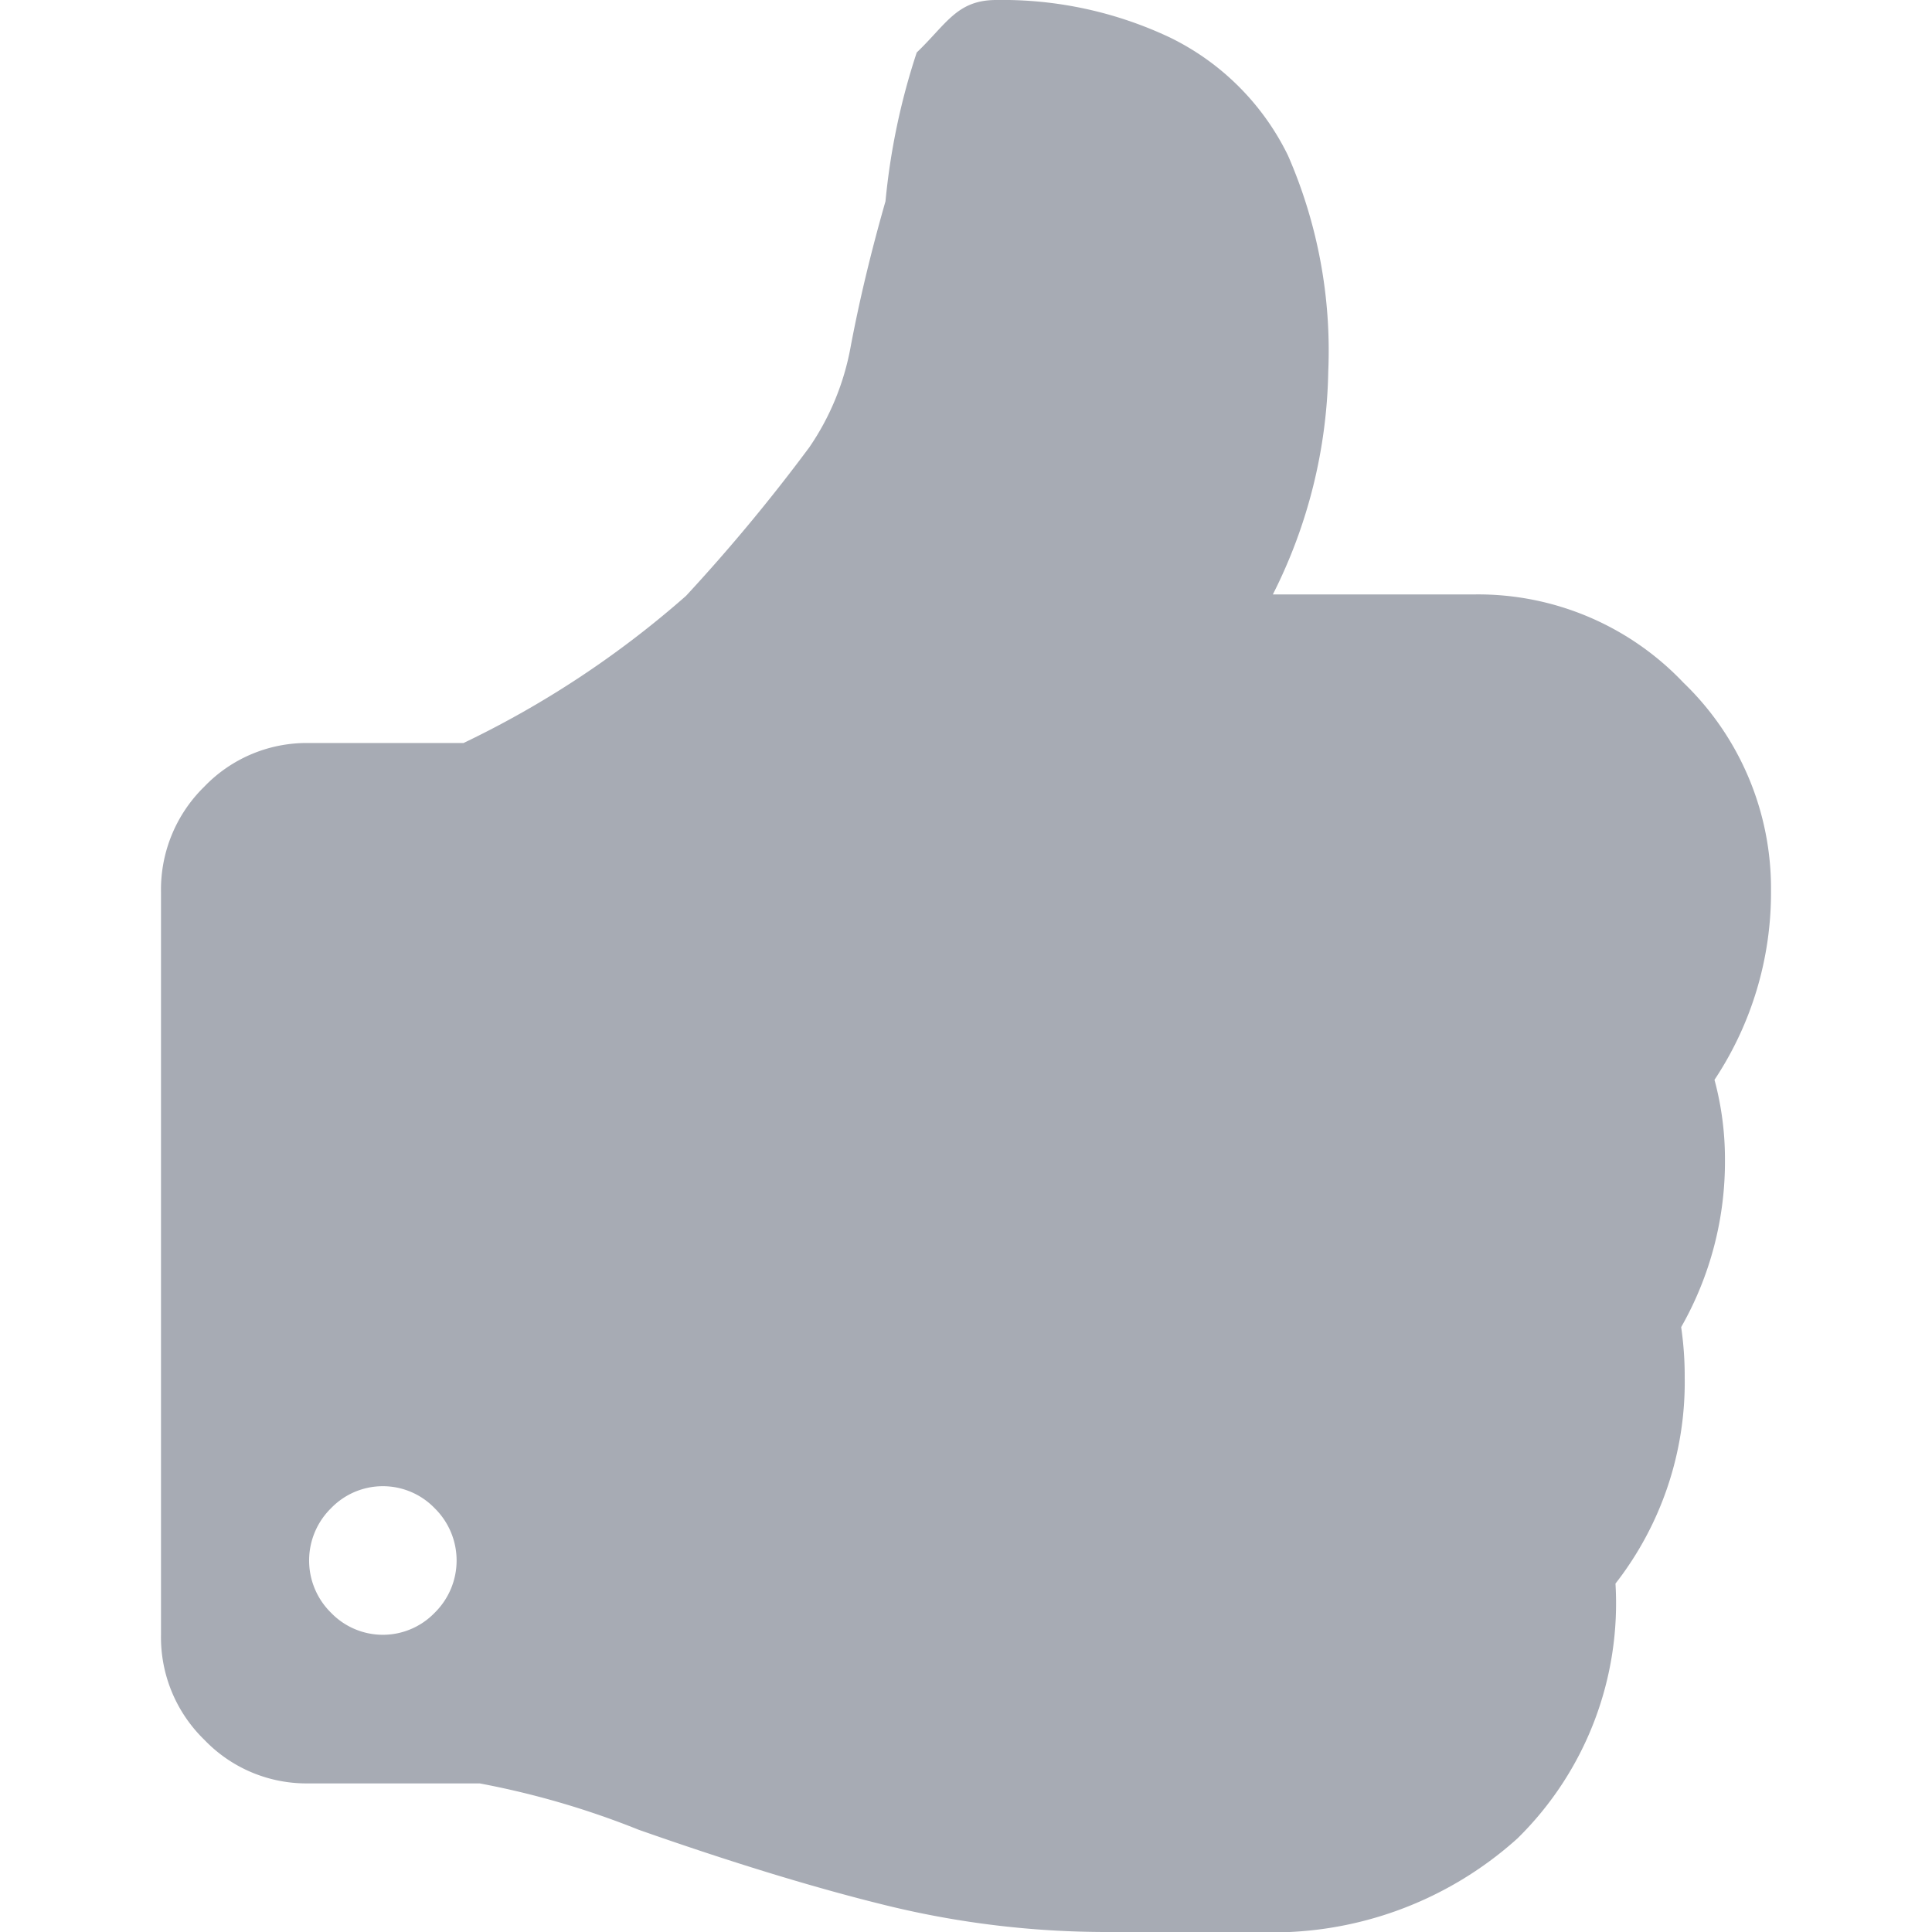 <svg id="Layer_1" data-name="Layer 1" xmlns="http://www.w3.org/2000/svg" width="14" height="14" viewBox="0 0 12 12"><defs><style>.cls-1,.cls-2{fill:#A7ABB4;}.cls-1{opacity:0;}</style></defs><g id="like"><rect class="cls-1" width="12" height="12"/><path class="cls-2" d="M10.649,6.707A2.1,2.1,0,0,0,11,5.531a1.773,1.773,0,0,0-.544-1.291,1.758,1.758,0,0,0-1.289-.548H7.906A3.184,3.184,0,0,0,8.25,2.308,3.027,3.027,0,0,0,8,.966,1.591,1.591,0,0,0,7.269.234,2.434,2.434,0,0,0,6.188,0c-.244,0-.308.148-.494.326A4.208,4.208,0,0,0,5.5,1.25q-.136.475-.218.912a1.61,1.61,0,0,1-.255.616,11.063,11.063,0,0,1-.766.923,6.027,6.027,0,0,1-1.382.914H1.917a.881.881,0,0,0-.648.271A.893.893,0,0,0,1,5.539v4.615a.887.887,0,0,0,.269.652.878.878,0,0,0,.648.271H2.979a5.258,5.258,0,0,1,.988.288q.882.31,1.551.473A5.75,5.75,0,0,0,6.875,12H7.8a2.271,2.271,0,0,0,1.625-.581,2.046,2.046,0,0,0,.609-1.583,2.035,2.035,0,0,0,.43-1.283,2.1,2.1,0,0,0-.022-.31A2.076,2.076,0,0,0,10.714,7.2,1.886,1.886,0,0,0,10.649,6.707ZM2.7,10.017a.447.447,0,0,1-.644,0,.455.455,0,0,1,0-.649.447.447,0,0,1,.644,0,.455.455,0,0,1,0,.649Z"/></g></svg>